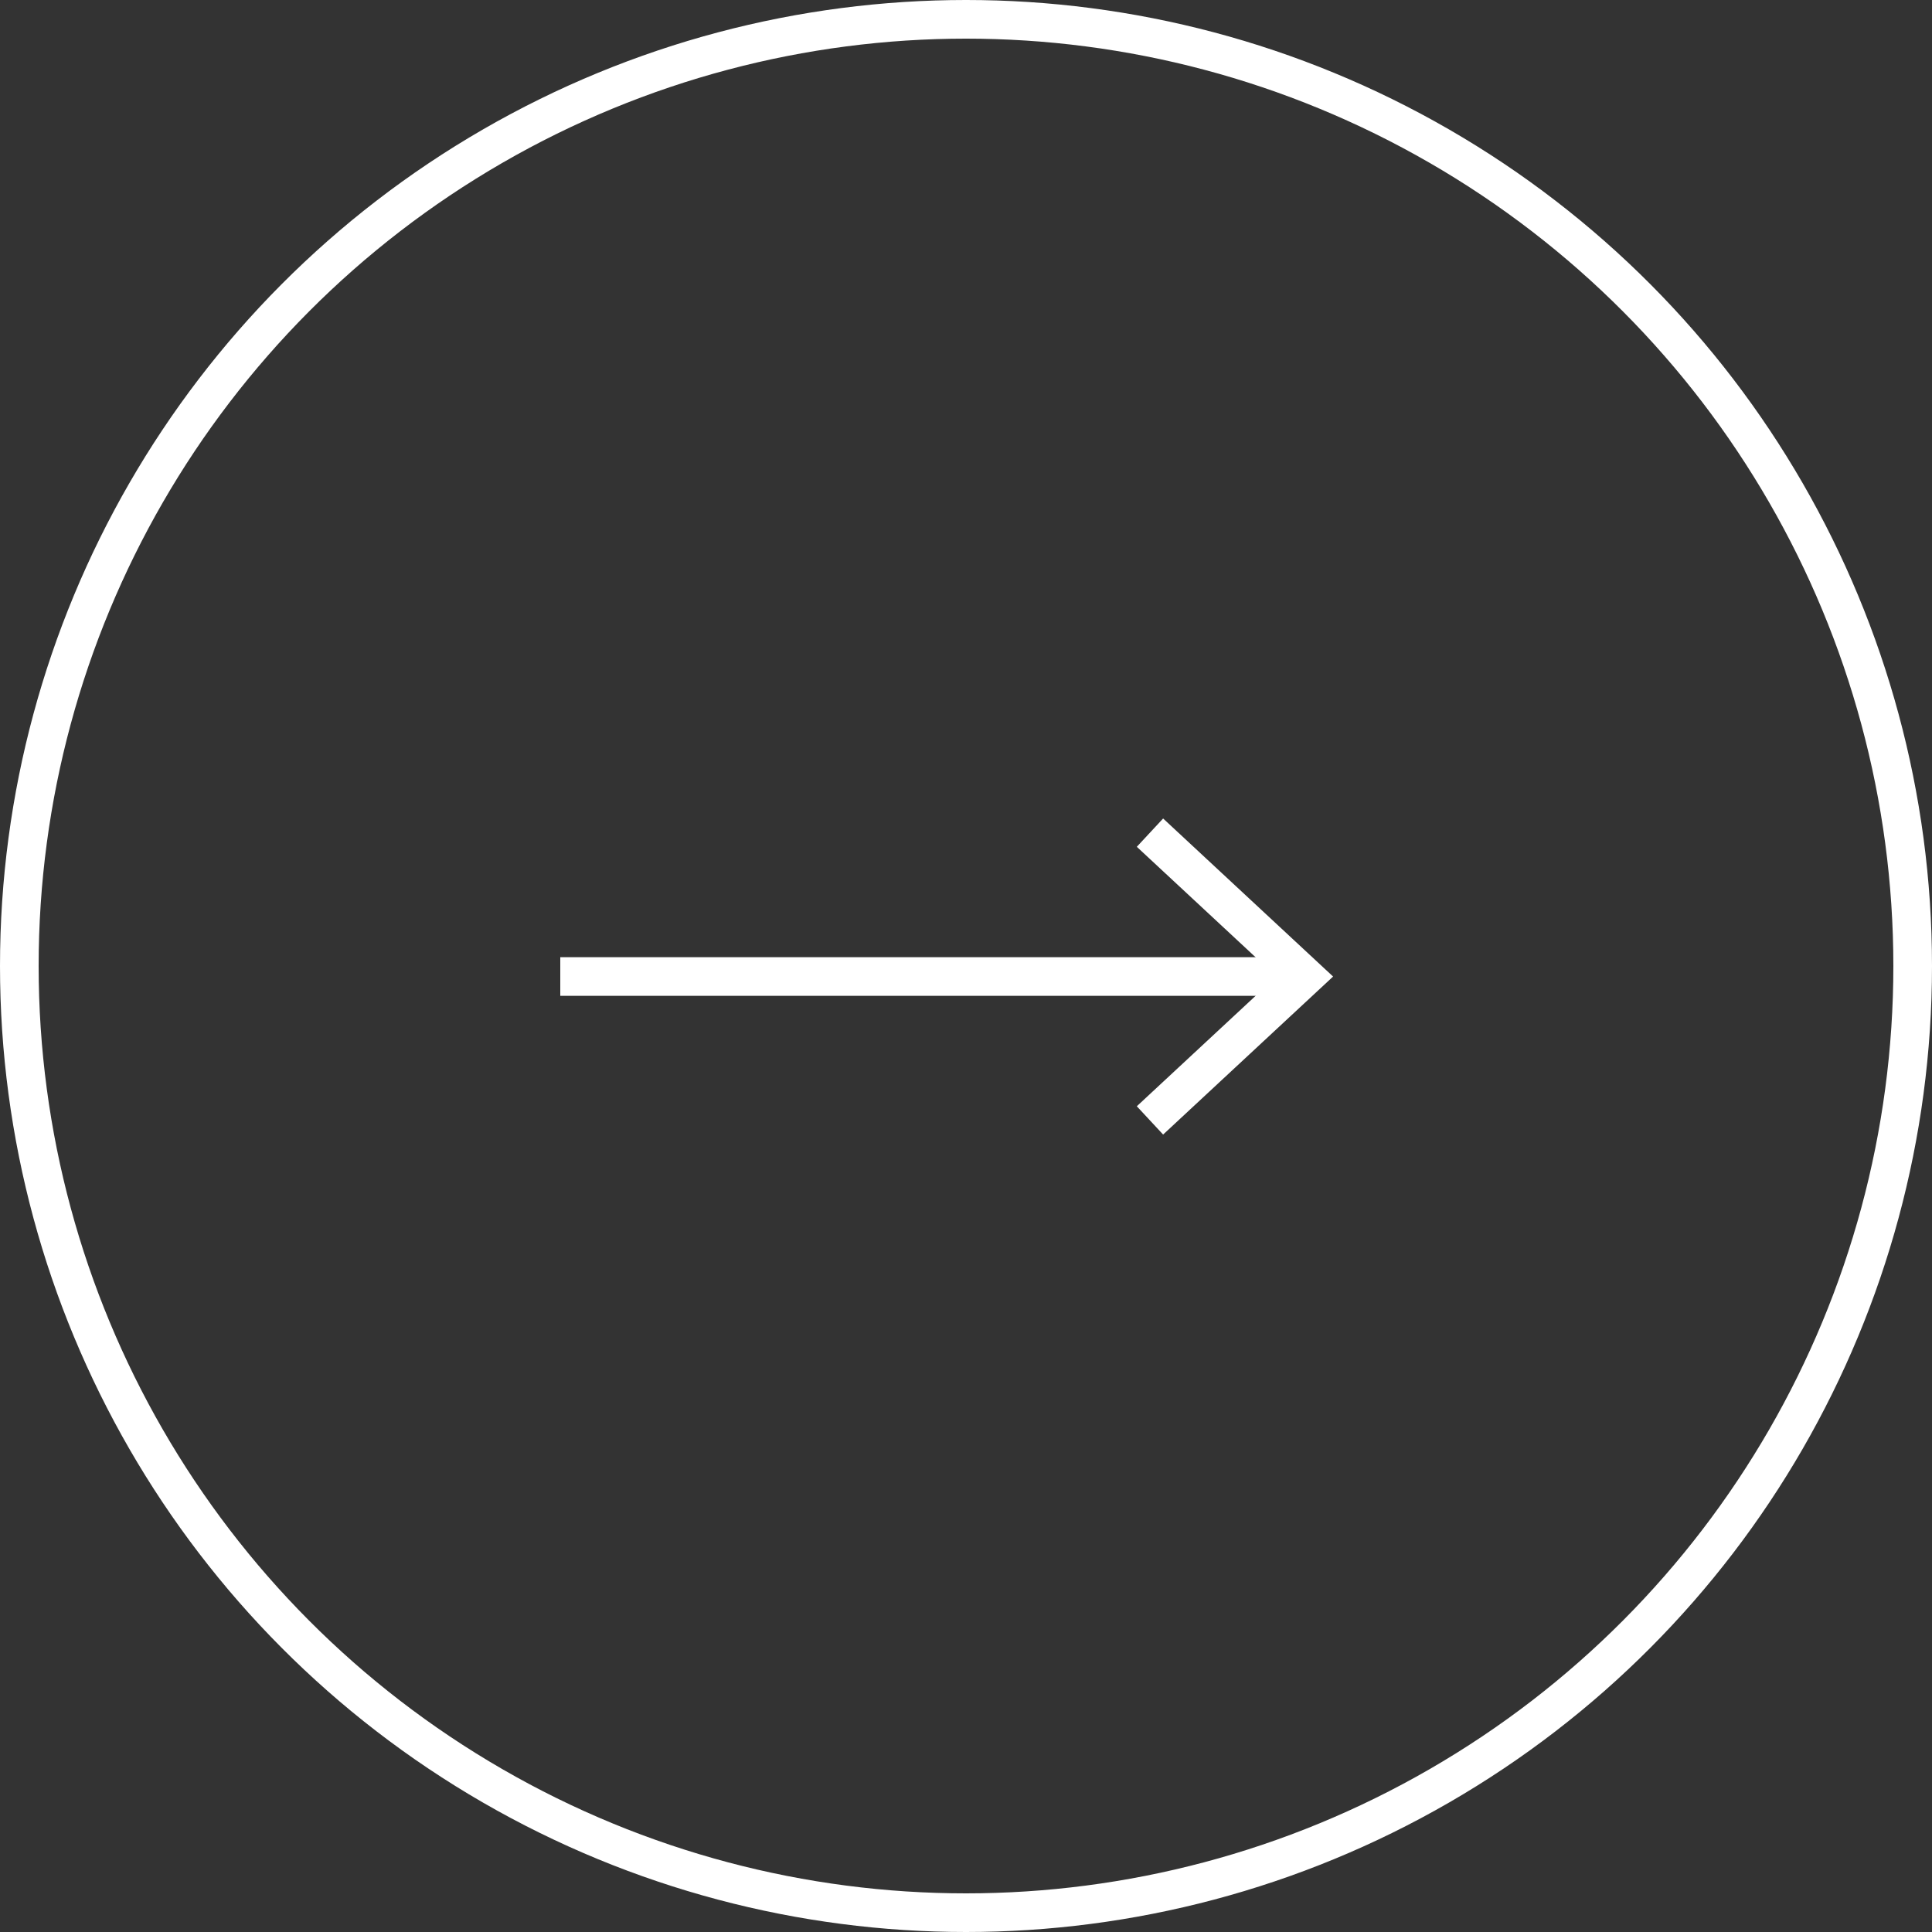 <?xml version="1.0" encoding="UTF-8"?> <!-- Generator: Adobe Illustrator 15.0.2, SVG Export Plug-In --> <svg xmlns="http://www.w3.org/2000/svg" xmlns:xlink="http://www.w3.org/1999/xlink" xmlns:a="http://ns.adobe.com/AdobeSVGViewerExtensions/3.0/" x="0px" y="0px" width="50px" height="50px" viewBox="0 0 50 50" xml:space="preserve"><rect x="0" y="0" width="50" height="50" fill="#333333" stroke="none"/> <defs> </defs> <line fill="none" stroke="#FFFFFF" x1="14.5" y1="25.272" x2="33.766" y2="25.272"></line> <polyline fill="none" stroke="#FFFFFF" points="29.761,21.549 33.766,25.273 29.761,28.996 "></polyline> <circle fill="none" stroke="#FFFFFF" cx="25" cy="25" r="24.5"></circle> </svg> 